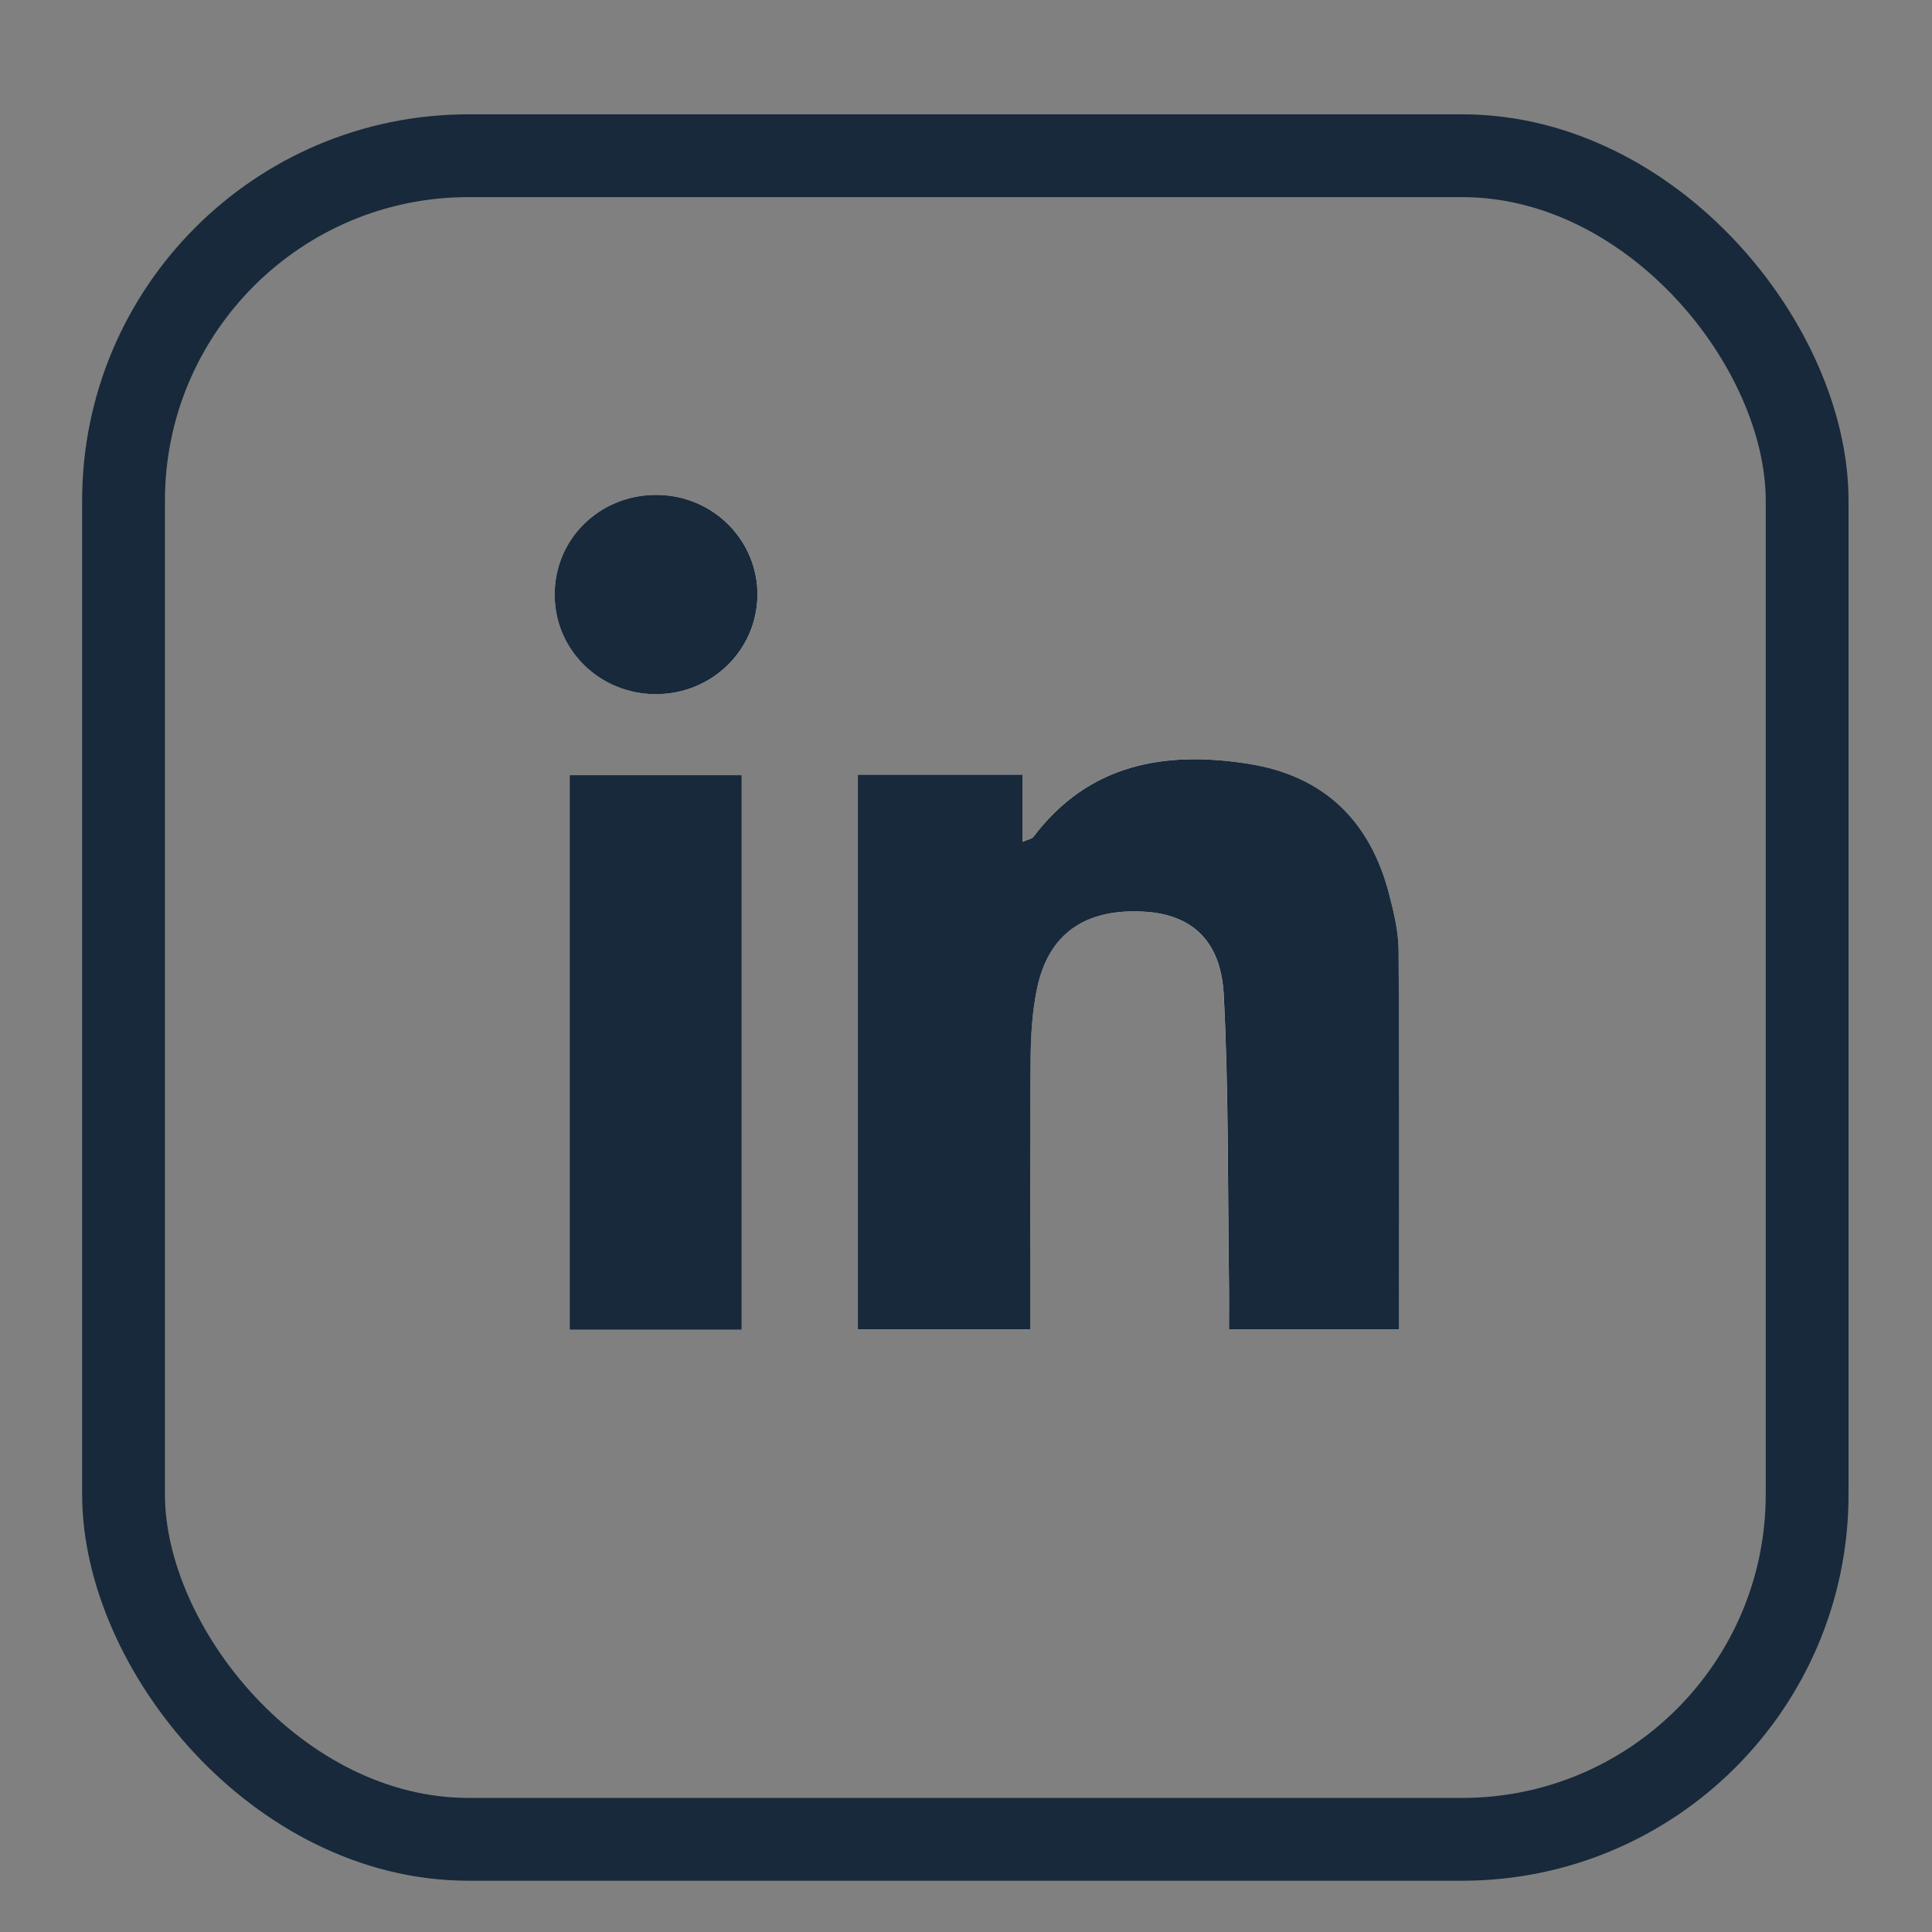 <svg width="35" height="35" viewBox="0 0 35 35" fill="none" xmlns="http://www.w3.org/2000/svg">
<rect x="0" y="0" width="35" height="35" fill="#808080" stroke="none"/>
<path d="M18.522 14.034H15.54V24.081H18.663C18.663 22.428 18.655 20.82 18.669 19.214C18.672 18.773 18.697 18.323 18.789 17.892C18.999 16.911 19.662 16.458 20.713 16.515C21.58 16.561 22.118 17.031 22.169 18.032C22.258 19.768 22.238 21.508 22.263 23.246C22.267 23.518 22.263 23.791 22.263 24.083H25.344C25.344 21.767 25.352 19.495 25.336 17.224C25.334 16.877 25.25 16.525 25.161 16.187C24.819 14.879 23.993 14.058 22.627 13.839C21.094 13.593 19.717 13.839 18.718 15.163C18.692 15.198 18.631 15.204 18.52 15.252V14.034H18.522Z" fill="white"/>
<path d="M10.32 24.09H13.437V14.043H10.32V24.09Z" fill="white"/>
<path d="M11.888 12.576C12.897 12.572 13.708 11.784 13.723 10.792C13.738 9.783 12.905 8.959 11.878 8.965C10.841 8.972 10.033 9.784 10.05 10.803C10.066 11.792 10.881 12.579 11.889 12.576H11.888Z" fill="white"/>
<path d="M18.522 14.034V15.252C18.632 15.204 18.693 15.197 18.719 15.163C19.718 13.84 21.094 13.594 22.628 13.839C23.995 14.058 24.82 14.879 25.162 16.187C25.251 16.526 25.335 16.878 25.337 17.224C25.353 19.496 25.345 21.767 25.345 24.083H22.264C22.264 23.789 22.268 23.517 22.264 23.246C22.24 21.508 22.259 19.767 22.17 18.032C22.12 17.031 21.581 16.561 20.715 16.515C19.662 16.458 19 16.911 18.79 17.892C18.698 18.322 18.673 18.773 18.67 19.214C18.656 20.82 18.664 22.428 18.664 24.081H15.541V14.034H18.523H18.522Z" fill="#17293A"/>
<path d="M10.32 24.09V14.043H13.437V24.09H10.32Z" fill="#17293A"/>
<path d="M11.888 12.576C10.88 12.579 10.064 11.793 10.049 10.803C10.032 9.784 10.841 8.972 11.877 8.965C12.905 8.959 13.736 9.783 13.722 10.792C13.707 11.783 12.897 12.572 11.887 12.576H11.888Z" fill="#17293A"/>
<rect x="2.238" y="2.821" width="30.5" height="30.5" rx="6.25" stroke="#17293A" stroke-width="1.5"/>
</svg>
